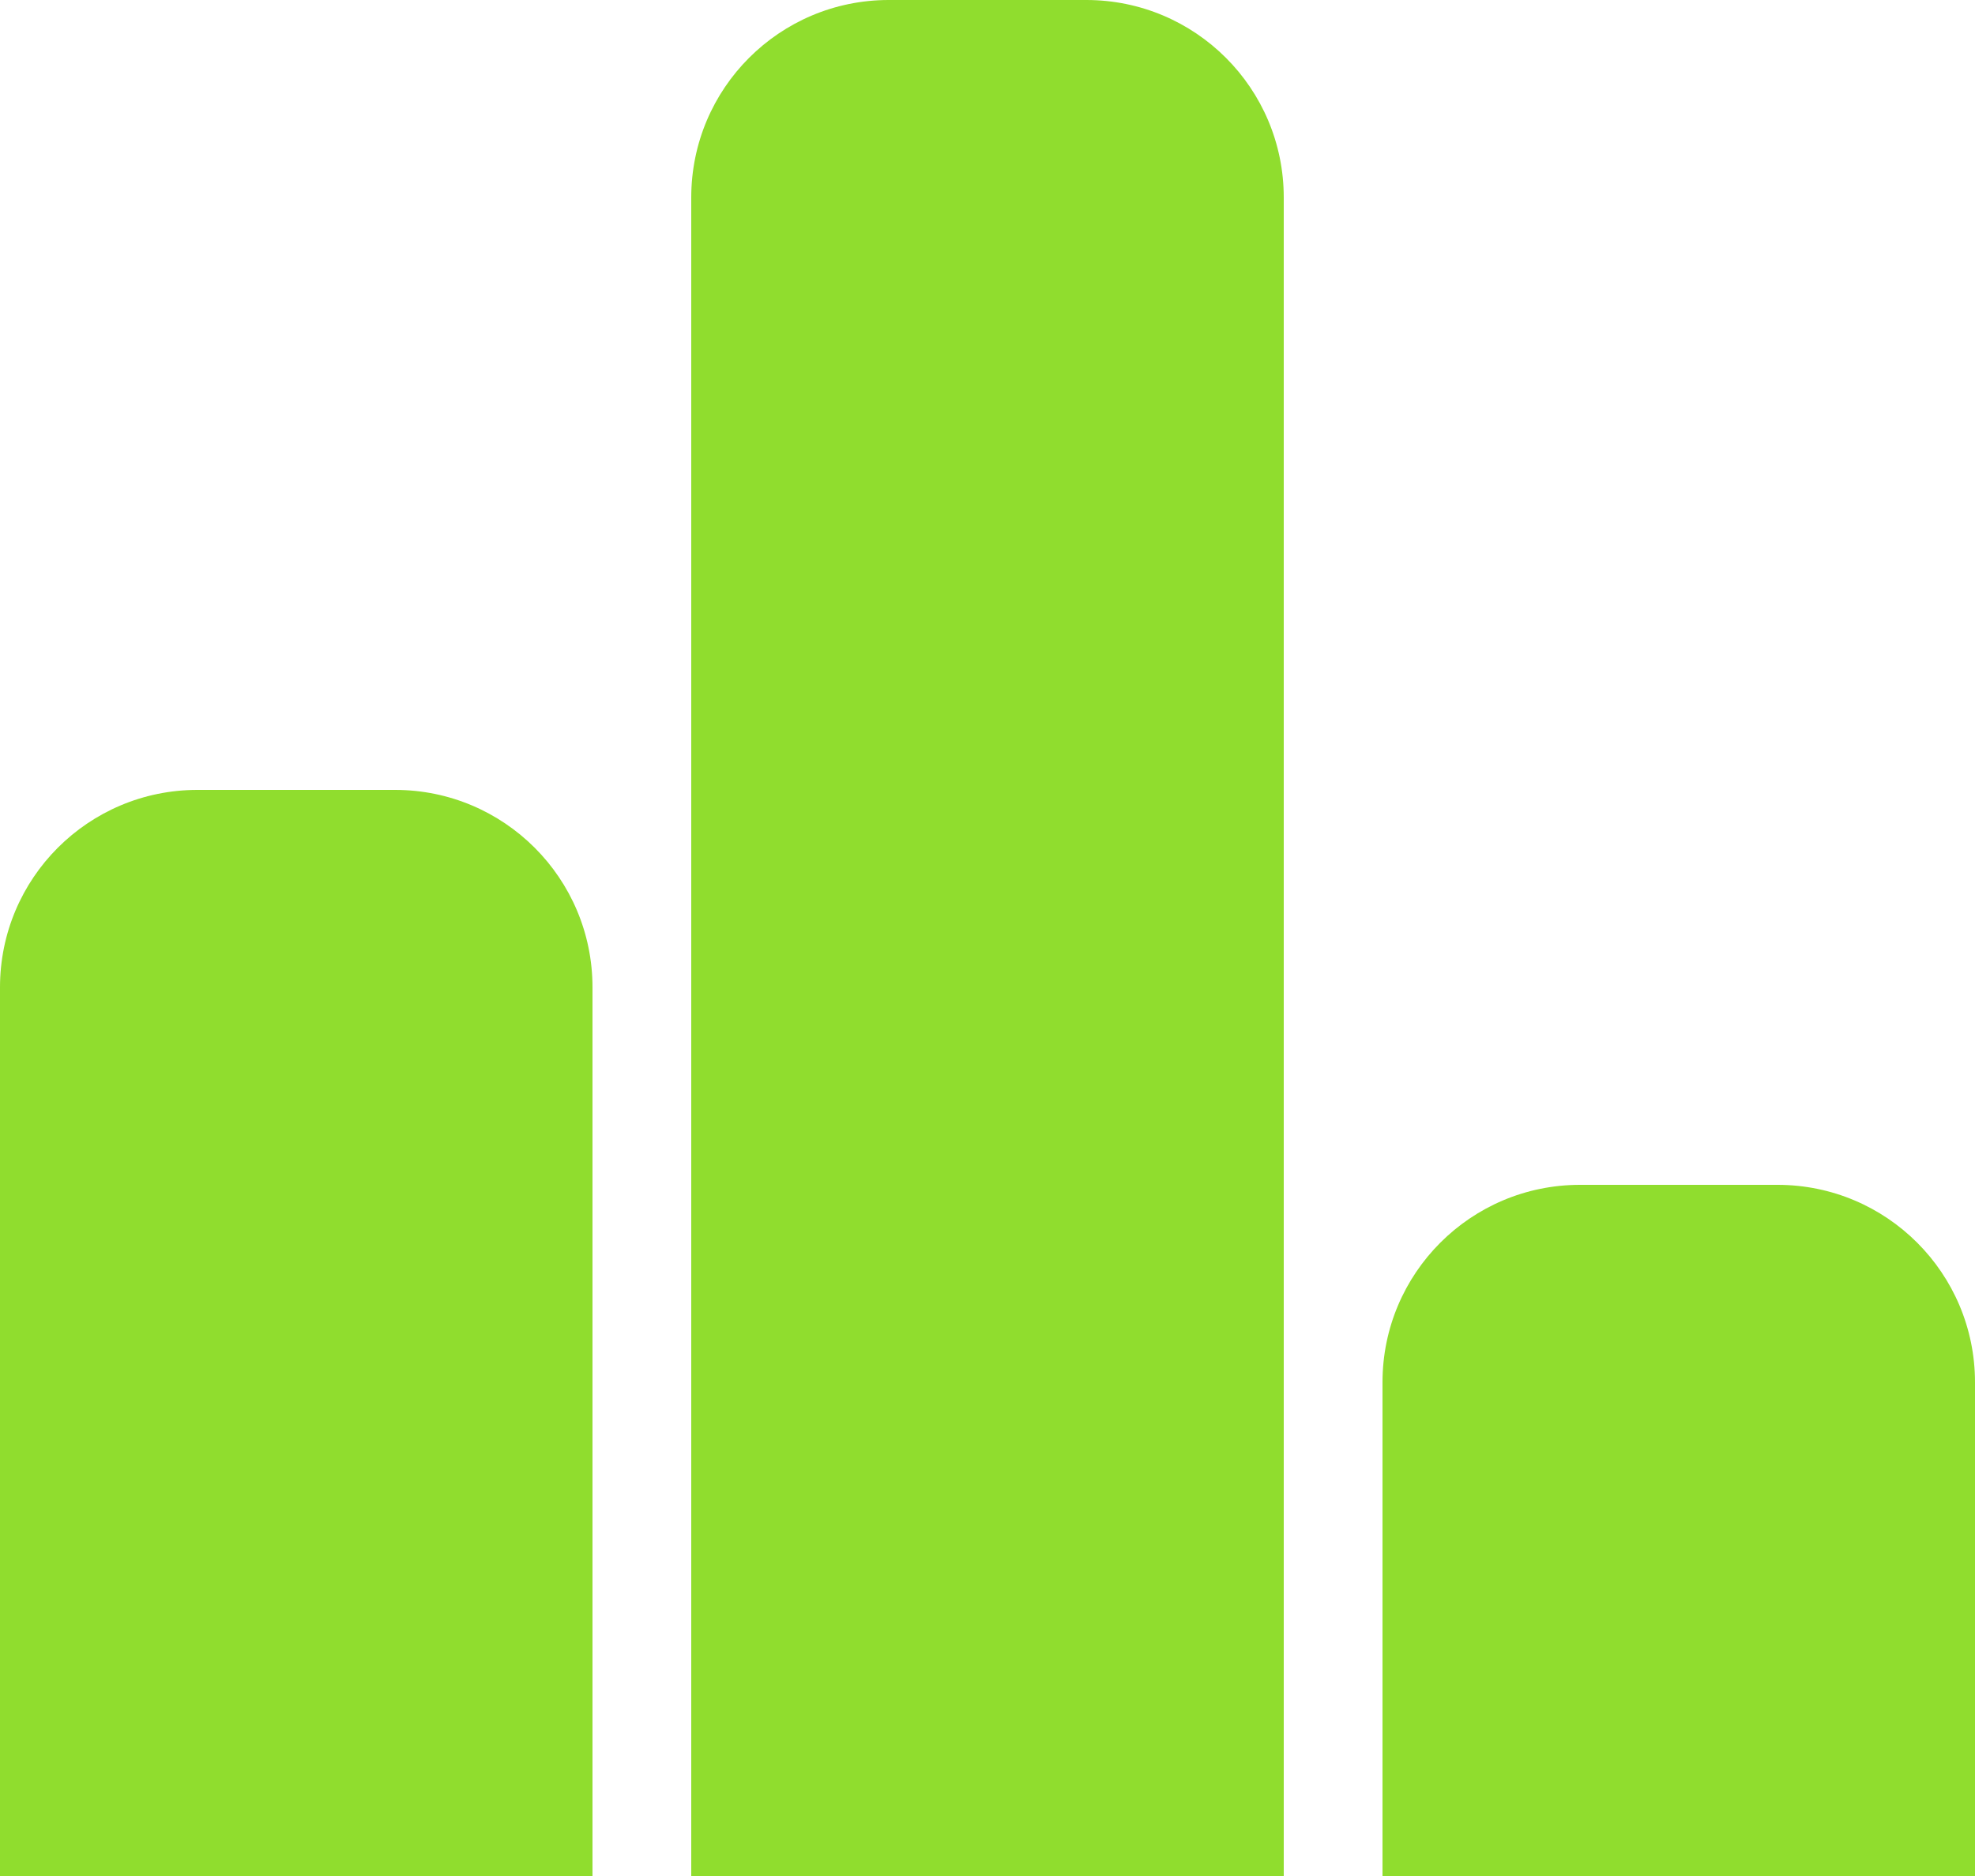 <?xml version="1.0" encoding="UTF-8"?>
<svg width="20px" height="19px" viewBox="0 0 20 19" version="1.1" xmlns="http://www.w3.org/2000/svg" xmlns:xlink="http://www.w3.org/1999/xlink">
    <!-- Generator: Sketch 55.2 (78181) - https://sketchapp.com -->
    <title>Compare</title>
    <desc>Created with Sketch.</desc>
    <g id="Каталог" stroke="none" stroke-width="1" fill="none" fill-rule="evenodd">
        <g id="Каталог---1024" transform="translate(-715, -822)" fill="#90DD2E">
            <g id="Основной-блок">
                <g id="Group-4">
                    <g id="Group-21" transform="translate(25, 242)">
                        <g id="Основной-контент">
                            <g id="Group-2">
                                <g id="Правая-колонка" transform="translate(222, 0)">
                                    <g id="Товары-и-сортировки-+-пагинация">
                                        <g id="Блок-с-товарами" transform="translate(0, 138)">
                                            <g id="Group-44">
                                                <g id="Товары-в-каталоге">
                                                    <g id="Stacked-Group">
                                                        <g id="Карточки-2-Copy-7">
                                                            <g id="Карточка-товара-Copy-29" transform="translate(251, 0)">
                                                                <g id="Товар">
                                                                    <g id="Блок-с-ценой-и-кнопкой" transform="translate(0, 305)">
                                                                        <g id="В-корзину-и-Like" transform="translate(0, 130)">
                                                                            <g id="Избранное-и-сравнение" transform="translate(184, 6)">
                                                                                <g id="Compare" transform="translate(33, 1)">
                                                                                    <path d="M2,8 L4,8 C5.105,8 6,8.895 6,10 L6,19 L0,19 L0,10 C-1.3527075e-16,8.895 0.895,8 2,8 Z" id="Rectangle"></path>
                                                                                    <path d="M9,0 L11,0 C12.105,-2.02906125e-16 13,0.895 13,2 L13,19 L7,19 L7,2 C7,0.895 7.895,2.02906125e-16 9,0 Z" id="Rectangle-Copy"></path>
                                                                                    <path d="M16,12 L18,12 C19.105,12 20,12.895 20,14 L20,19 L14,19 L14,14 C14,12.895 14.895,12 16,12 Z" id="Rectangle-Copy-2"></path>
                                                                                </g>
                                                                            </g>
                                                                        </g>
                                                                    </g>
                                                                </g>
                                                            </g>
                                                        </g>
                                                    </g>
                                                </g>
                                            </g>
                                        </g>
                                    </g>
                                </g>
                            </g>
                        </g>
                    </g>
                </g>
            </g>
        </g>
    </g>
</svg>